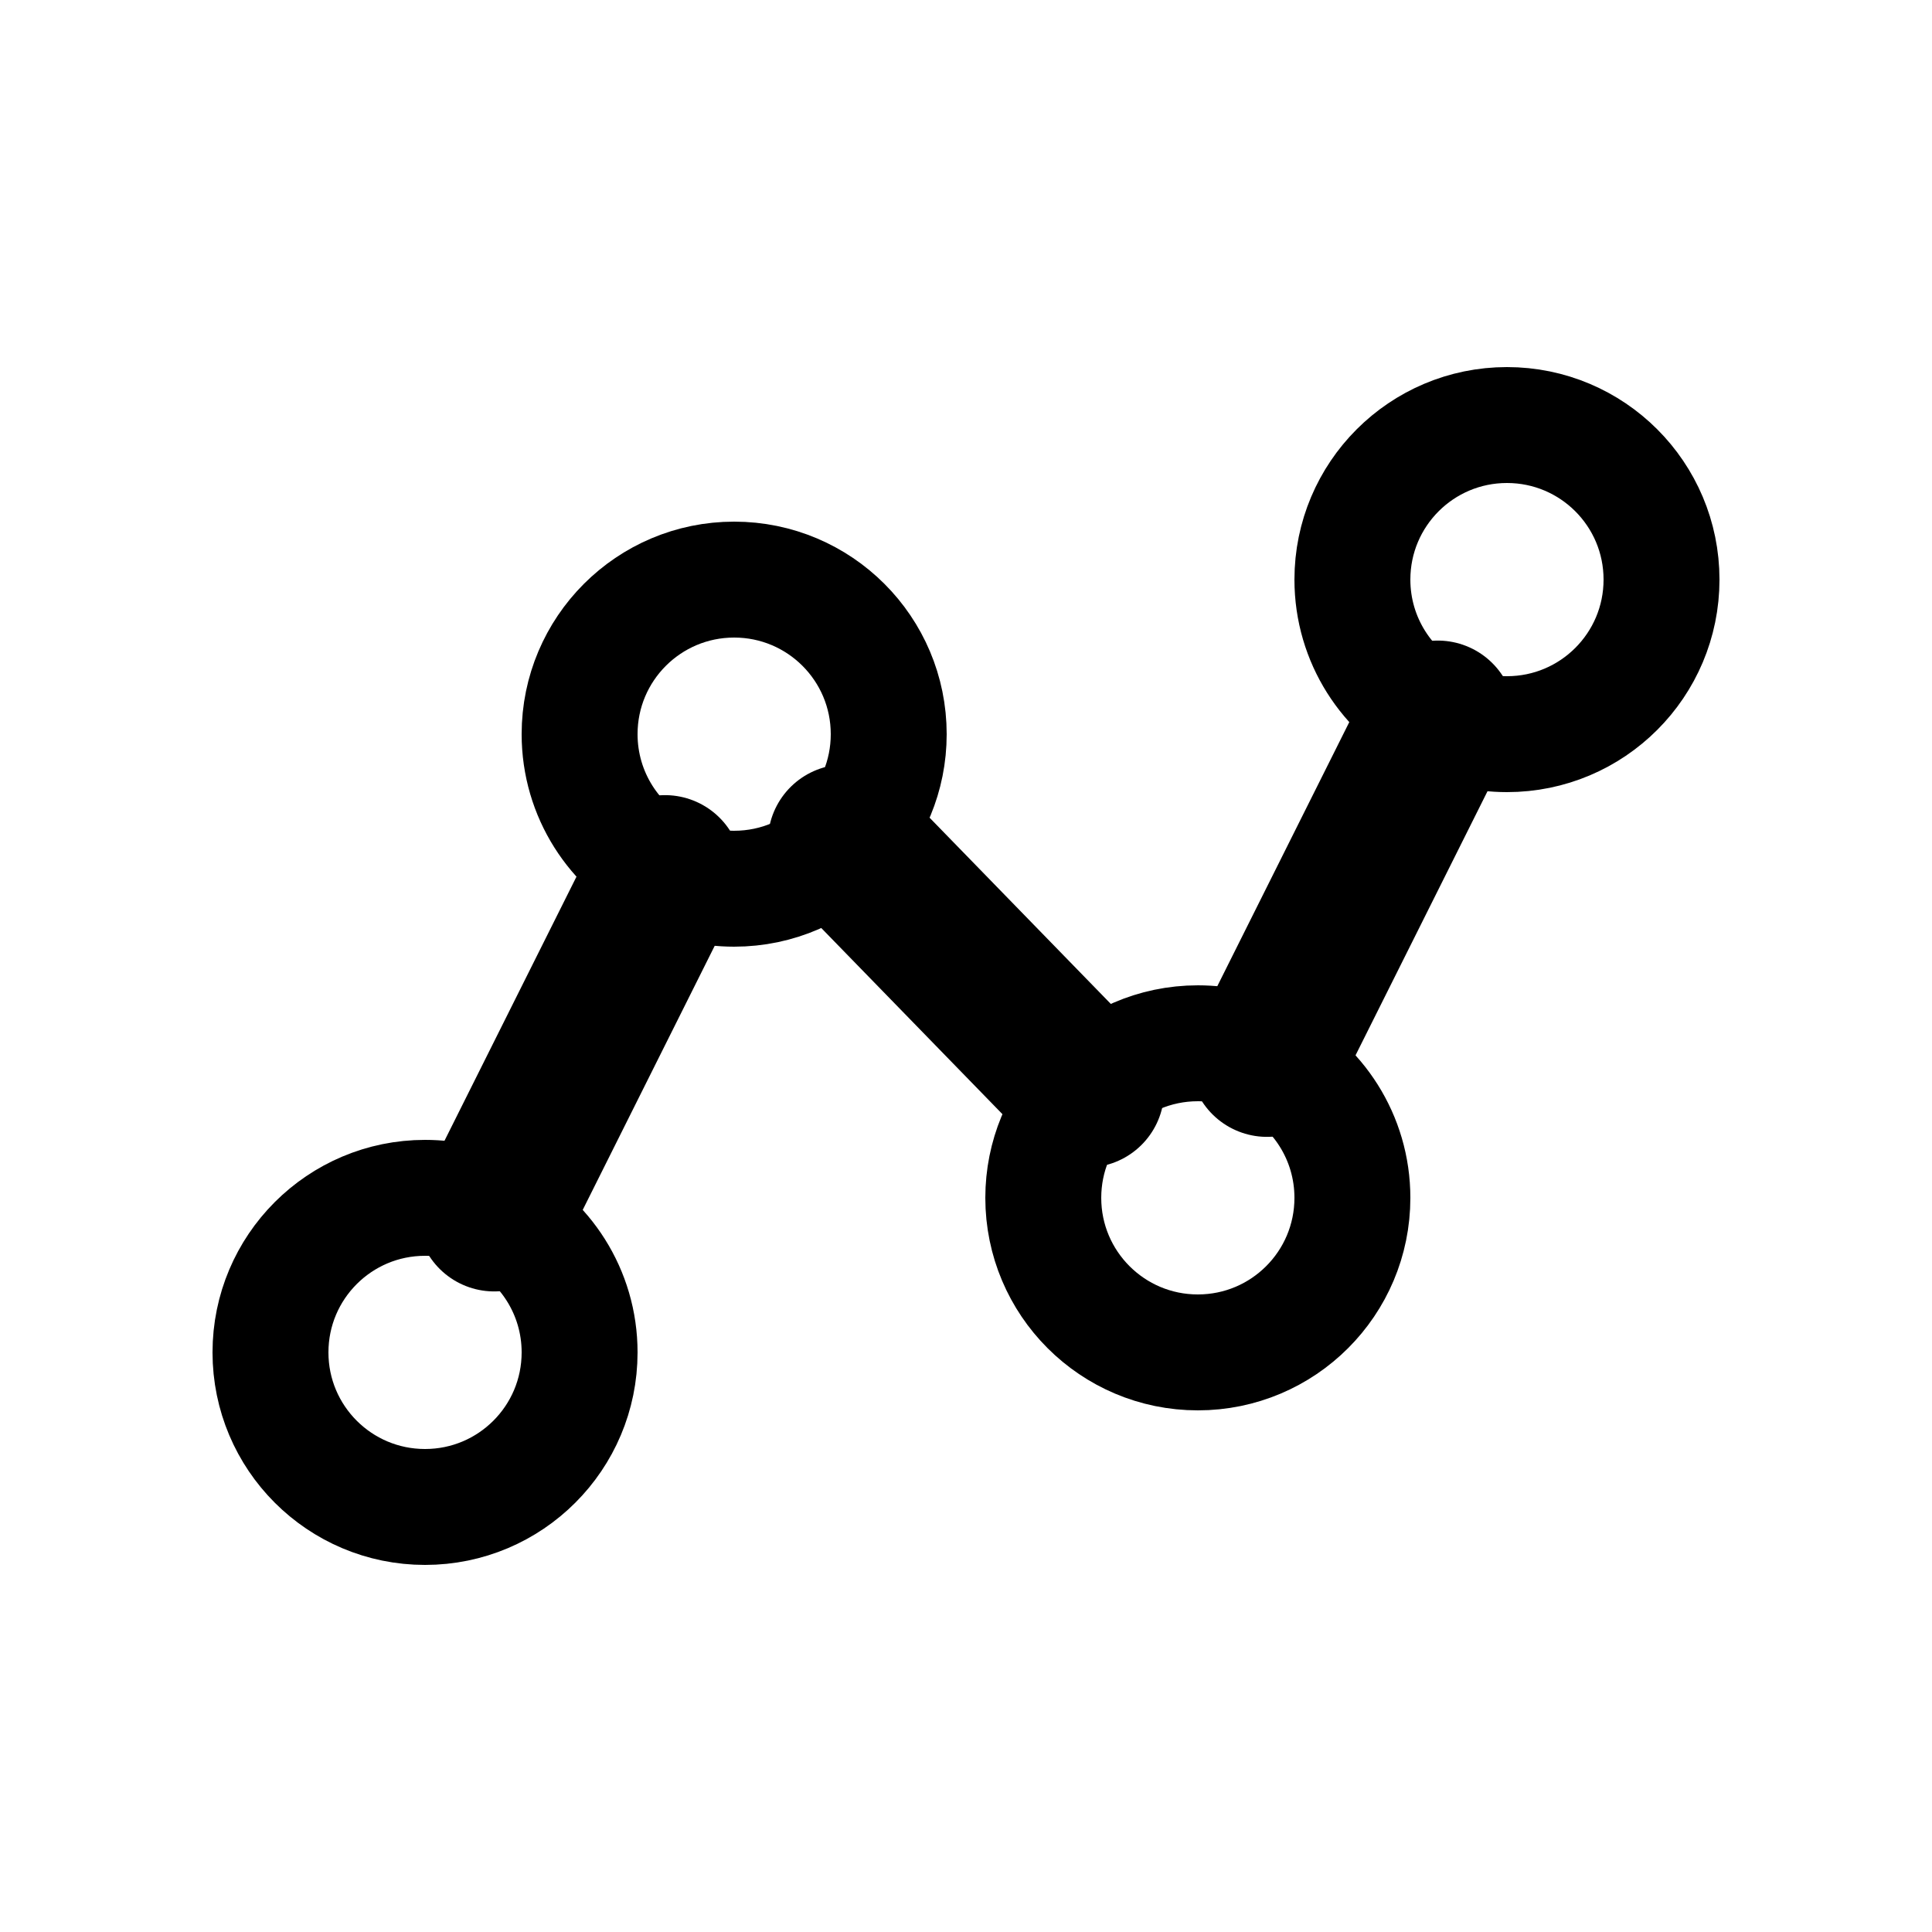 <svg width="25" height="25" viewBox="0 0 25 25" fill="none" xmlns="http://www.w3.org/2000/svg">
<path d="M6.395 15.711L8.605 11.289M16.395 13.711L18.605 9.289M10.936 10.892L14.065 14.107" stroke="black" stroke-width="2" stroke-linecap="round"/>
<path d="M5.5 19.5C6.605 19.5 7.5 18.605 7.5 17.5C7.5 16.717 7.05 16.039 6.395 15.711C6.125 15.576 5.822 15.5 5.5 15.5C4.395 15.5 3.5 16.395 3.5 17.5C3.5 18.605 4.395 19.5 5.5 19.5Z" stroke="black" stroke-width="1.5"/>
<path d="M9.5 7.5C8.395 7.5 7.5 8.395 7.5 9.5C7.5 10.283 7.95 10.961 8.605 11.289C8.875 11.424 9.178 11.5 9.5 11.5C10.063 11.5 10.572 11.267 10.935 10.893C11.285 10.533 11.5 10.041 11.5 9.5C11.5 8.395 10.605 7.5 9.5 7.5Z" stroke="black" stroke-width="1.5"/>
<path d="M19.5 9.5C20.605 9.5 21.5 8.605 21.5 7.5C21.5 6.395 20.605 5.5 19.5 5.5C18.395 5.5 17.5 6.395 17.5 7.5C17.5 8.283 17.95 8.961 18.605 9.289C18.875 9.424 19.178 9.5 19.5 9.5Z" stroke="black" stroke-width="1.5"/>
<path d="M15.5 17.5C16.605 17.5 17.5 16.605 17.5 15.5C17.5 14.717 17.05 14.039 16.395 13.711C16.125 13.576 15.822 13.5 15.5 13.5C14.937 13.5 14.428 13.733 14.065 14.107C13.715 14.467 13.5 14.959 13.5 15.5C13.5 16.605 14.395 17.5 15.5 17.5Z" stroke="black" stroke-width="1.5"/>
</svg>
